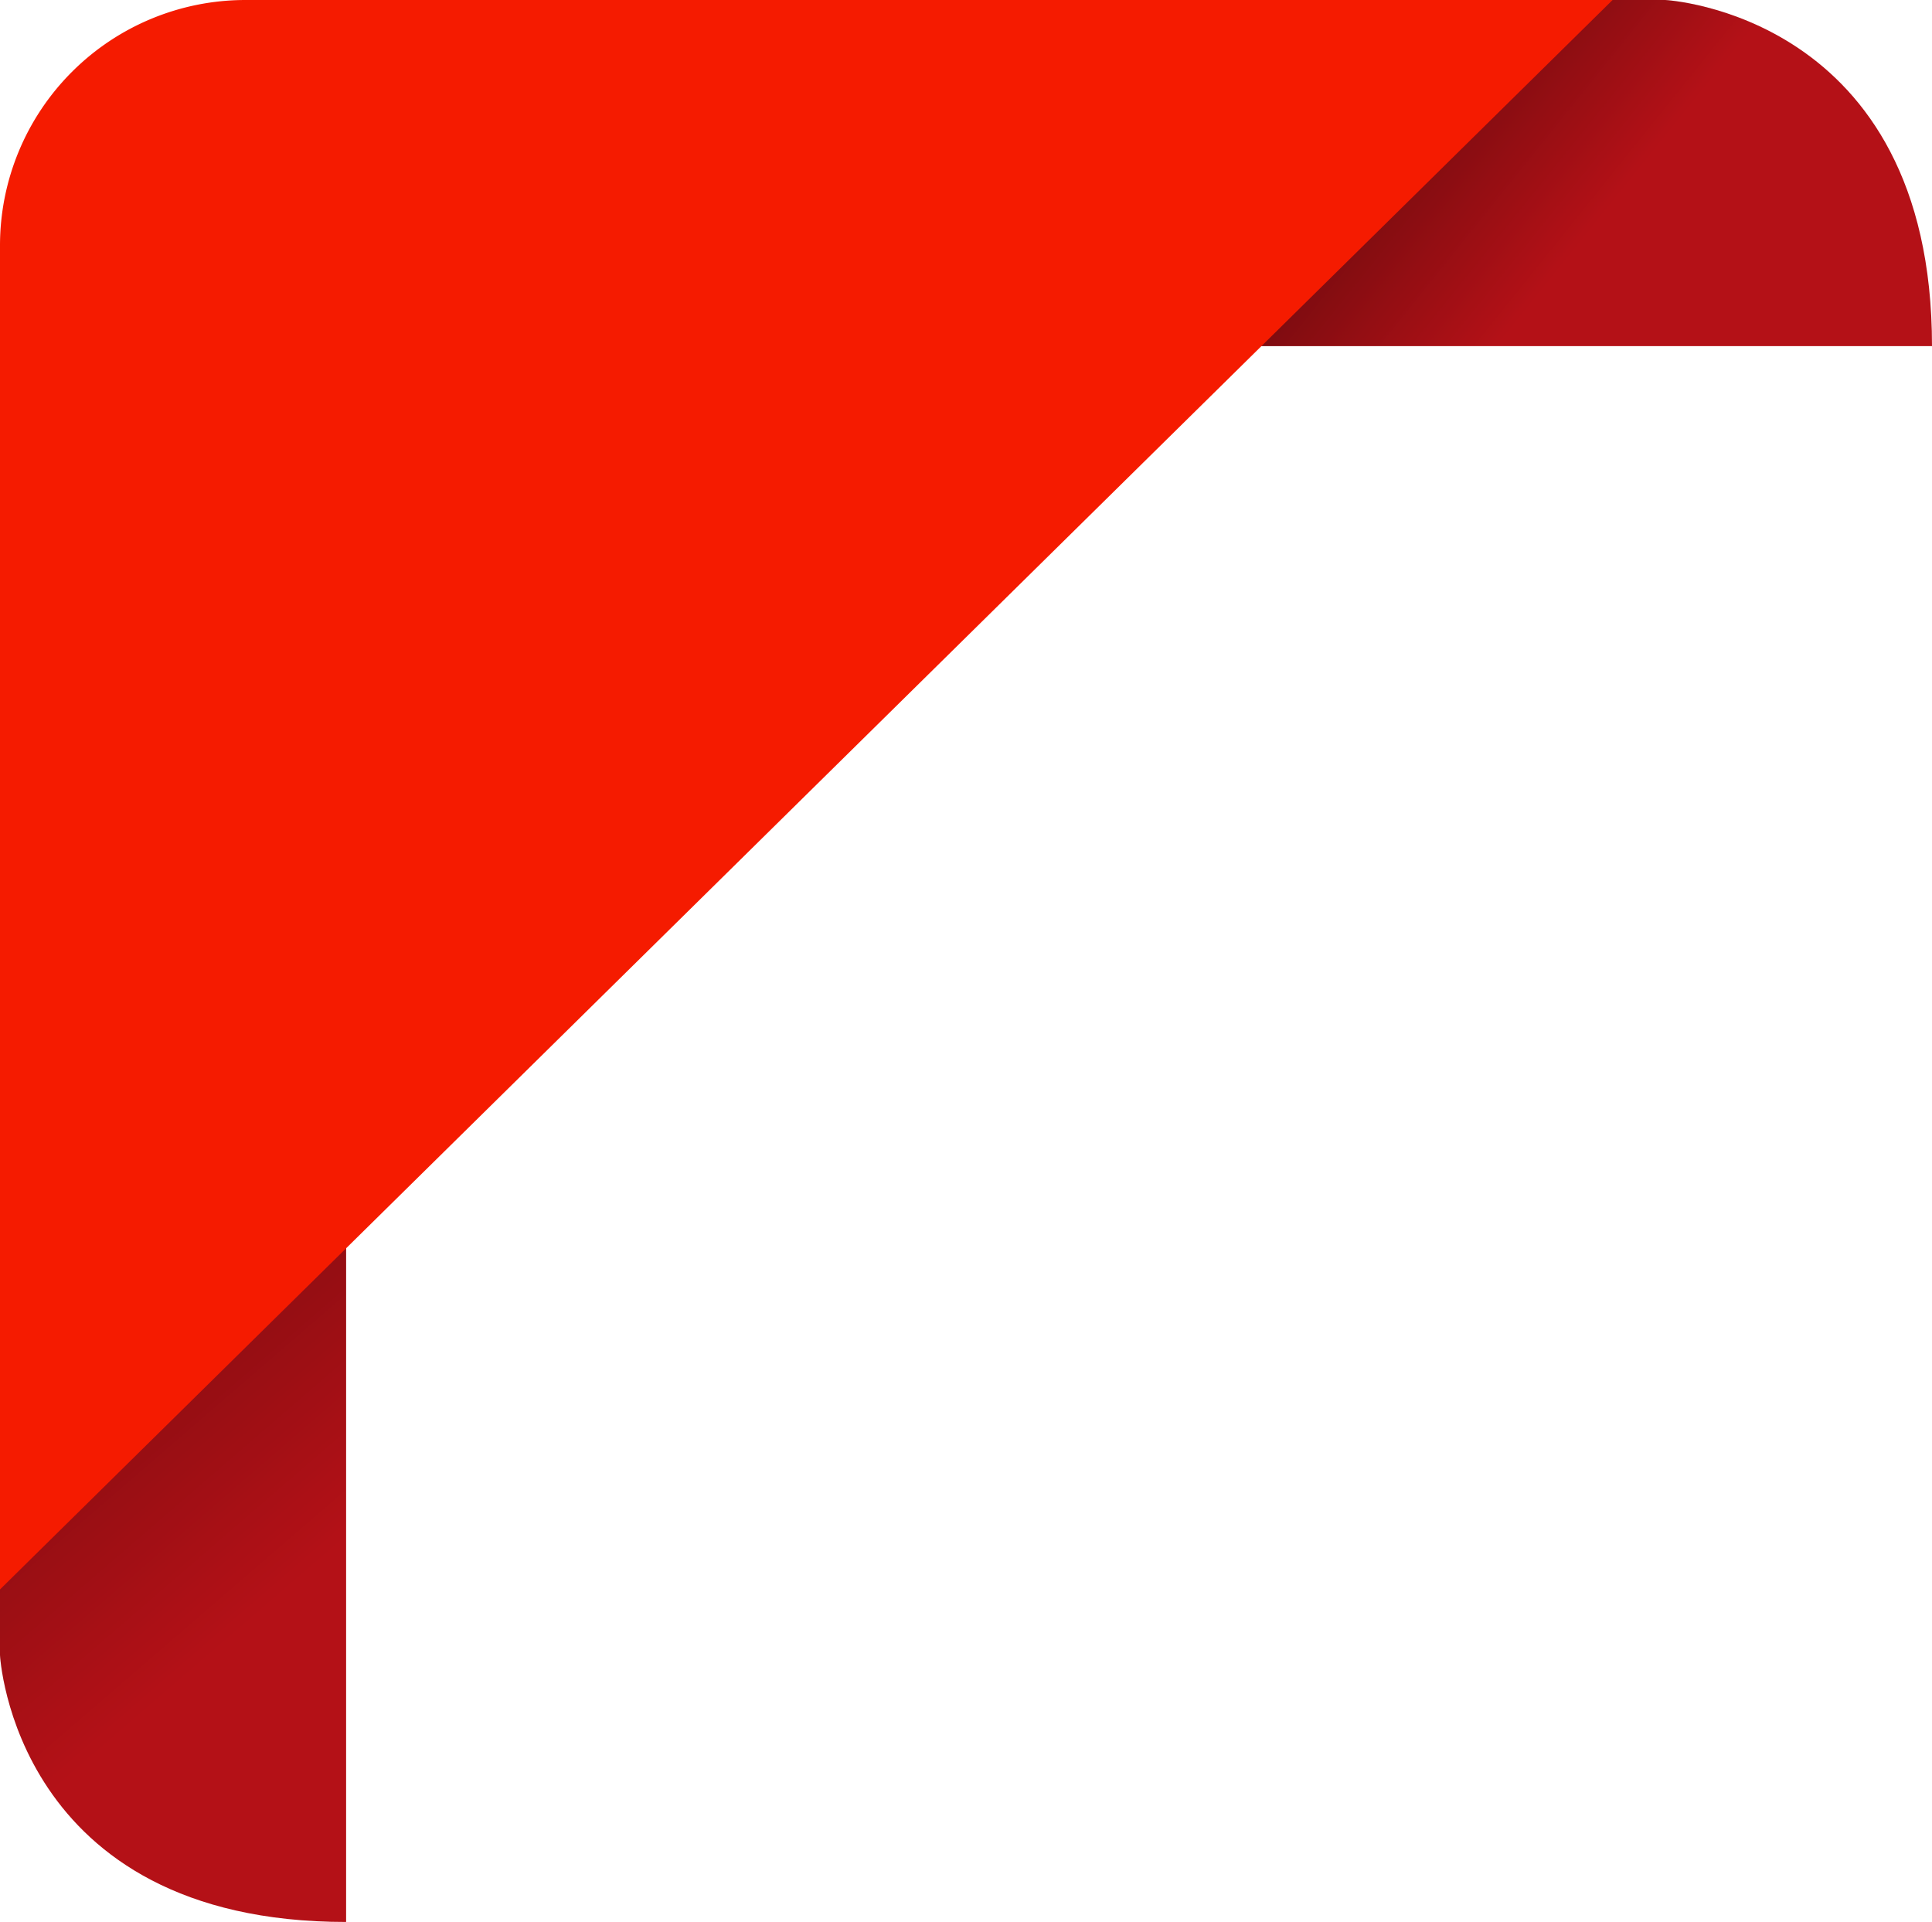 <?xml version="1.0" encoding="UTF-8"?>
<!DOCTYPE svg PUBLIC '-//W3C//DTD SVG 1.0//EN'
          'http://www.w3.org/TR/2001/REC-SVG-20010904/DTD/svg10.dtd'>
<svg height="746.1" preserveAspectRatio="xMidYMid meet" version="1.0" viewBox="0.0 0.0 750.0 746.1" width="750.0" xmlns="http://www.w3.org/2000/svg" xmlns:xlink="http://www.w3.org/1999/xlink" zoomAndPan="magnify"
><defs
  ><linearGradient gradientUnits="userSpaceOnUse" id="a" x1="-18.99" x2="112.67" xlink:actuate="onLoad" xlink:show="other" xlink:type="simple" y1="471.47" y2="623.98"
    ><stop offset="0" stop-opacity=".4"
      /><stop offset=".97" stop-opacity="0"
    /></linearGradient
    ><linearGradient id="b" x1="535.34" x2="613.61" xlink:actuate="onLoad" xlink:href="#a" xlink:show="other" xlink:type="simple" y1="36.03" y2="98.93"
  /></defs
  ><g
  ><g id="change1_1"
    ><path d="M0,602.2v40.31S5.25,746.09,134.36,746.09V468.82C96.77,506,32,570.18,0,602.2Z" fill="#b41117"
    /></g
    ><path d="M0,602.2v40.31S5.25,746.09,134.36,746.09V468.82C96.77,506,32,570.18,0,602.2Z" fill="url(#a)"
    /><g id="change1_2"
    ><path d="M606.11,0h40.31S750,5.25,750,134.36H472.72C509.93,96.77,574.08,32,606.11,0Z" fill="#b41117"
    /></g
    ><path d="M606.11,0h40.31S750,5.25,750,134.36H472.72C509.93,96.77,574.08,32,606.11,0Z" fill="url(#b)"
    /><g id="change2_1"
    ><path d="M332.31,0H95.3A95.3,95.3,0,0,0,0,95.3V617L626,0Z" fill="#f51b00"
    /></g
  ></g
></svg
>
